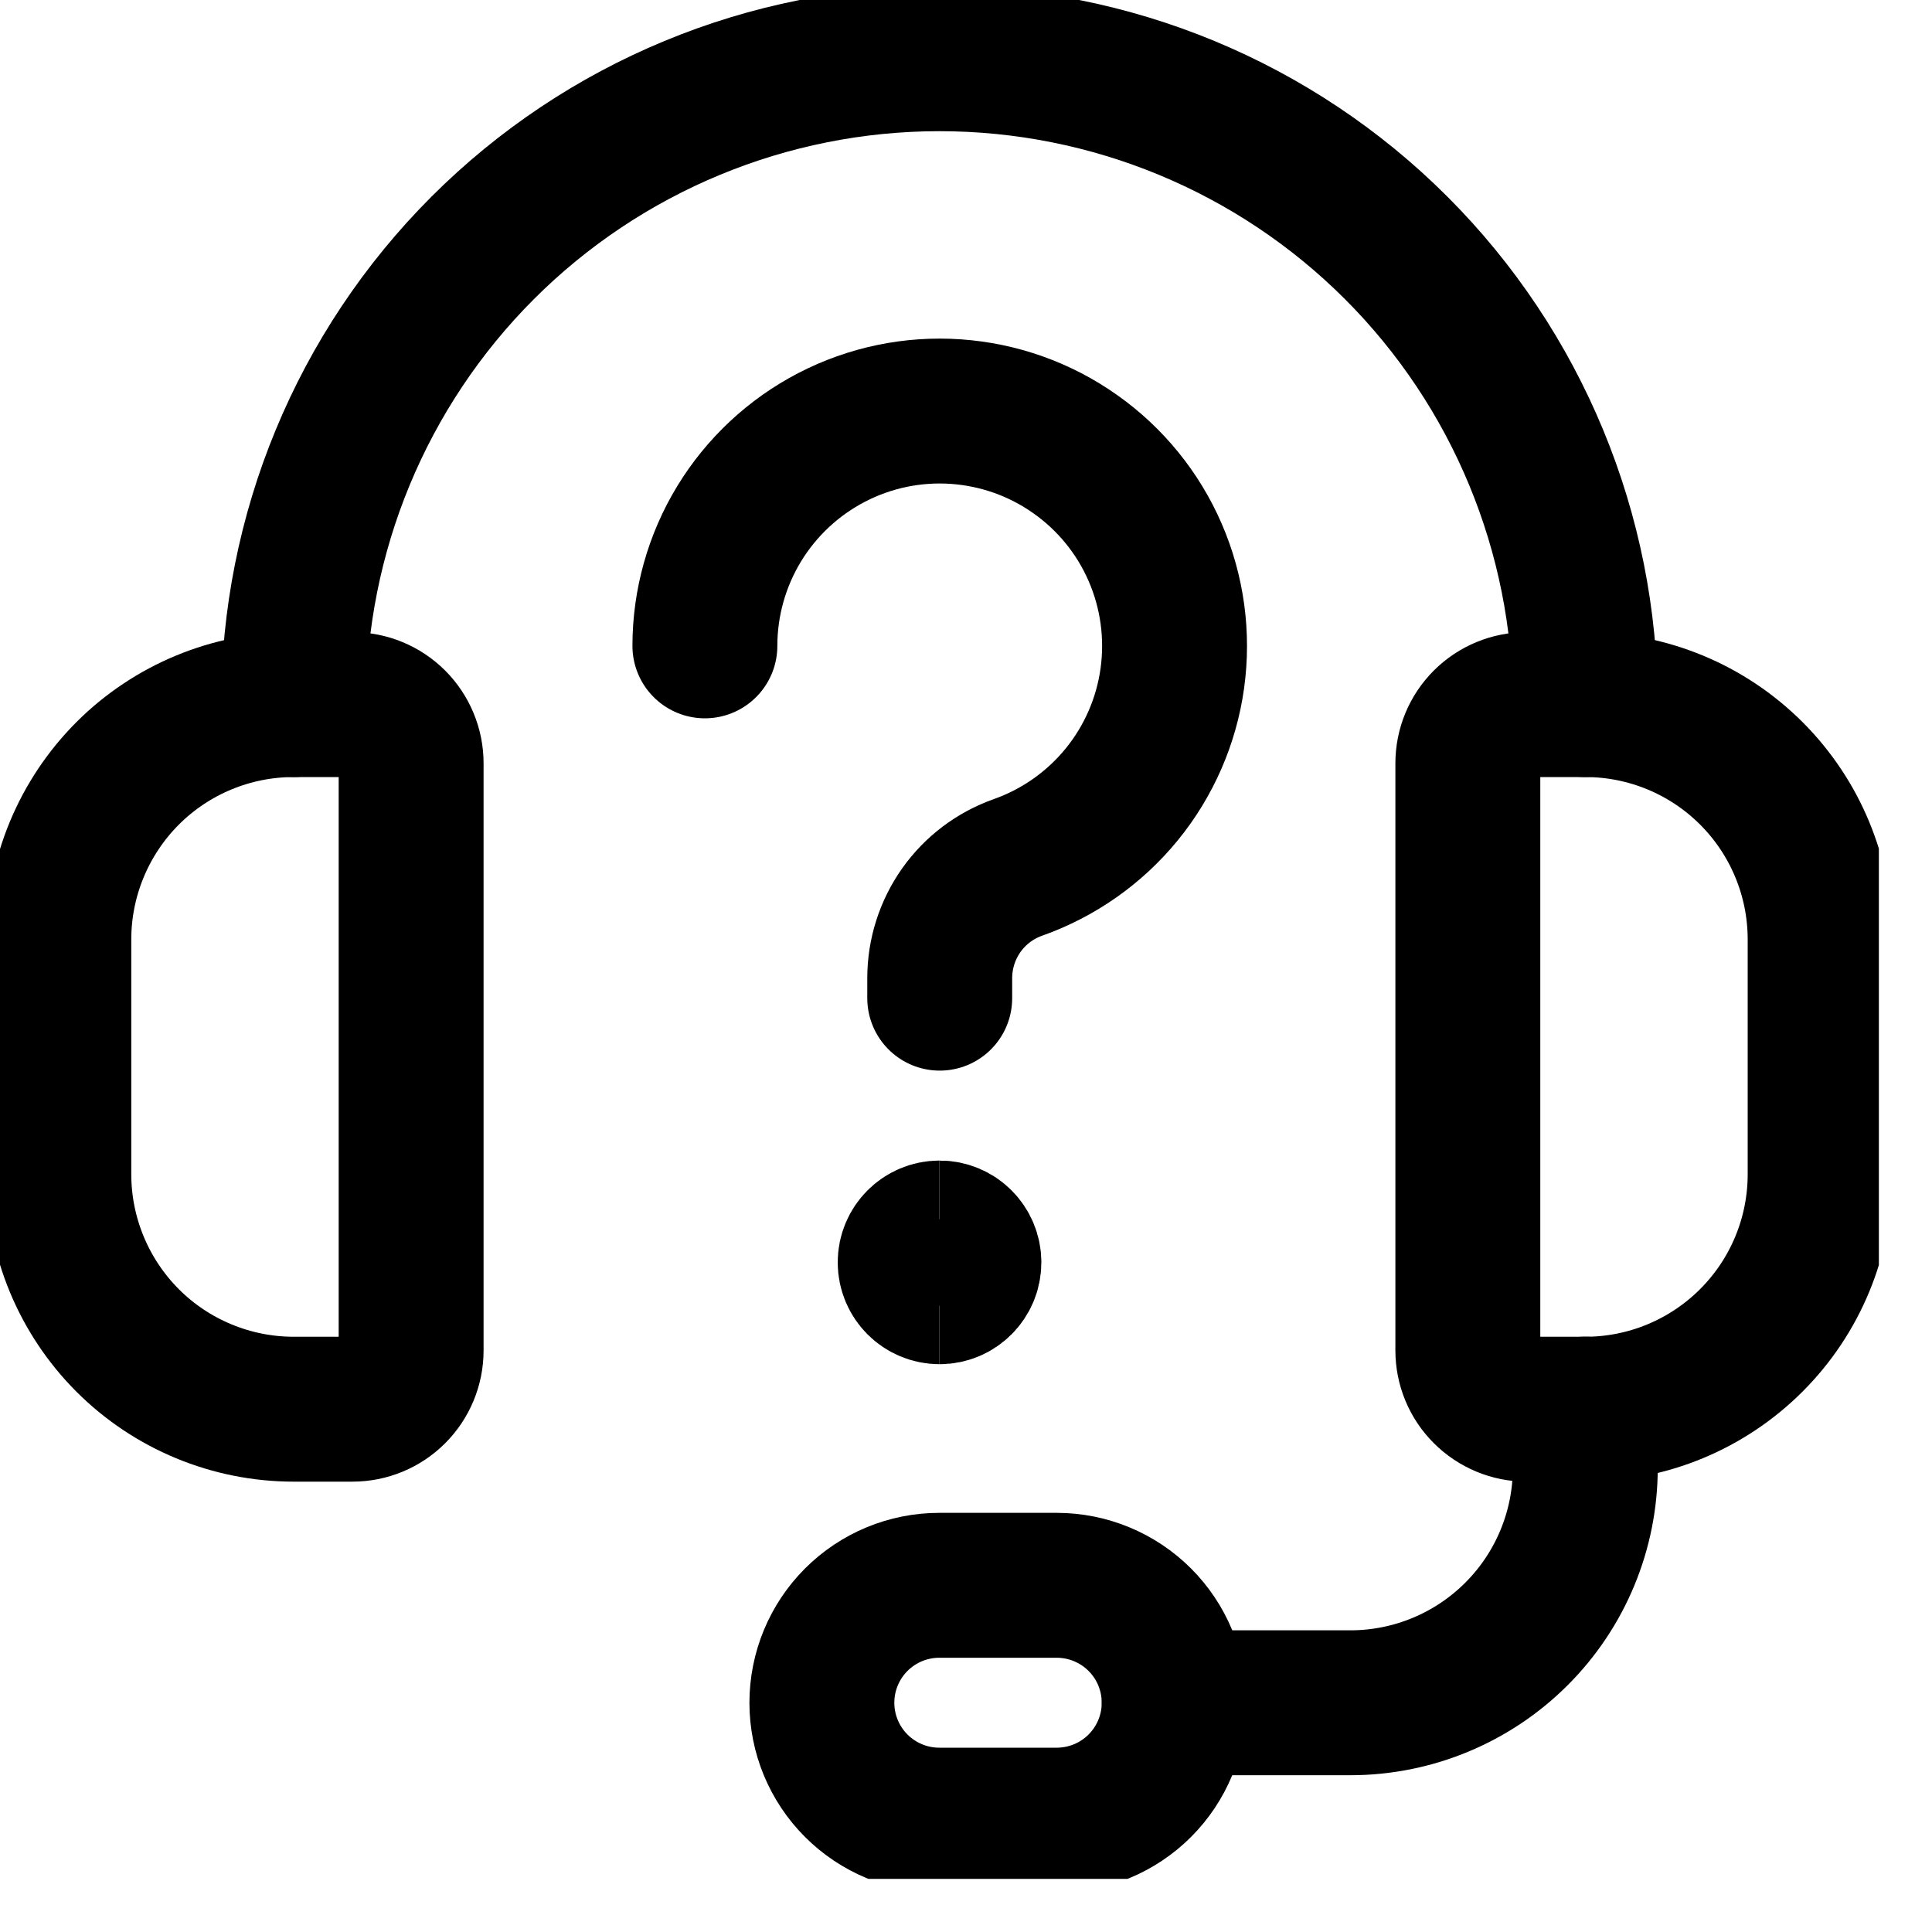 <?xml version="1.0" encoding="UTF-8"?>
<svg xmlns="http://www.w3.org/2000/svg" width="20" height="20" viewBox="0 0 20 20" fill="none">
  <g clip-path="url(#clip0_1619_4821)">
    <path d="M3.648 14.588H3.041C2.396 14.588 1.777 14.332 1.321 13.876C0.866 13.42 0.609 12.801 0.609 12.156V9.725C0.609 9.08 0.866 8.462 1.321 8.006C1.777 7.55 2.396 7.294 3.041 7.294H3.648C3.81 7.294 3.964 7.358 4.078 7.472C4.192 7.586 4.256 7.741 4.256 7.902V13.98C4.256 14.141 4.192 14.296 4.078 14.41C3.964 14.524 3.81 14.588 3.648 14.588Z" stroke="black" stroke-width="1.5" stroke-linecap="round" stroke-linejoin="round"></path>
    <path d="M16.411 14.588H15.803C15.642 14.588 15.487 14.523 15.373 14.409C15.259 14.296 15.195 14.141 15.195 13.98V7.902C15.195 7.74 15.259 7.586 15.373 7.472C15.487 7.358 15.642 7.294 15.803 7.294H16.411C17.056 7.294 17.674 7.55 18.13 8.006C18.586 8.462 18.842 9.08 18.842 9.725V12.156C18.842 12.801 18.586 13.419 18.13 13.875C17.674 14.331 17.056 14.588 16.411 14.588Z" stroke="black" stroke-width="1.5" stroke-linecap="round" stroke-linejoin="round"></path>
    <path d="M3.039 7.294C3.039 5.521 3.743 3.82 4.997 2.566C6.251 1.312 7.952 0.608 9.725 0.608C11.498 0.608 13.199 1.312 14.453 2.566C15.707 3.82 16.411 5.521 16.411 7.294" stroke="black" stroke-width="1.5" stroke-linecap="round" stroke-linejoin="round"></path>
    <path d="M12.156 17.627H13.98C14.624 17.627 15.243 17.37 15.699 16.914C16.155 16.458 16.411 15.84 16.411 15.195V14.587" stroke="black" stroke-width="1.5" stroke-linecap="round" stroke-linejoin="round"></path>
    <path d="M10.939 18.842H9.723C9.401 18.842 9.092 18.714 8.864 18.486C8.636 18.258 8.508 17.949 8.508 17.627C8.508 17.304 8.636 16.995 8.864 16.767C9.092 16.539 9.401 16.411 9.723 16.411H10.939C11.261 16.411 11.571 16.539 11.799 16.767C12.027 16.995 12.155 17.304 12.155 17.627C12.155 17.949 12.027 18.258 11.799 18.486C11.571 18.714 11.261 18.842 10.939 18.842Z" stroke="black" stroke-width="1.5" stroke-linecap="round" stroke-linejoin="round"></path>
    <path d="M7.297 6.686C7.297 6.24 7.42 5.803 7.651 5.423C7.883 5.042 8.215 4.732 8.611 4.527C9.007 4.322 9.451 4.23 9.896 4.261C10.341 4.292 10.768 4.444 11.132 4.702C11.496 4.959 11.782 5.311 11.959 5.72C12.136 6.129 12.197 6.579 12.136 7.021C12.075 7.462 11.894 7.878 11.612 8.224C11.33 8.569 10.959 8.83 10.539 8.979C10.301 9.063 10.096 9.218 9.951 9.423C9.806 9.629 9.728 9.874 9.728 10.126V10.333" stroke="black" stroke-width="1.5" stroke-linecap="round" stroke-linejoin="round"></path>
    <path d="M9.726 13.372C9.558 13.372 9.422 13.236 9.422 13.068C9.422 12.9 9.558 12.764 9.726 12.764" stroke="black" stroke-width="1.5"></path>
    <path d="M9.727 13.372C9.894 13.372 10.03 13.236 10.03 13.068C10.03 12.9 9.894 12.764 9.727 12.764" stroke="black" stroke-width="1.5"></path>
  </g>
  <defs>
    <clipPath id="clip0_1619_4821">
      <rect width="19.45" height="19.45" fill="white"></rect>
    </clipPath>
  </defs>
</svg>
